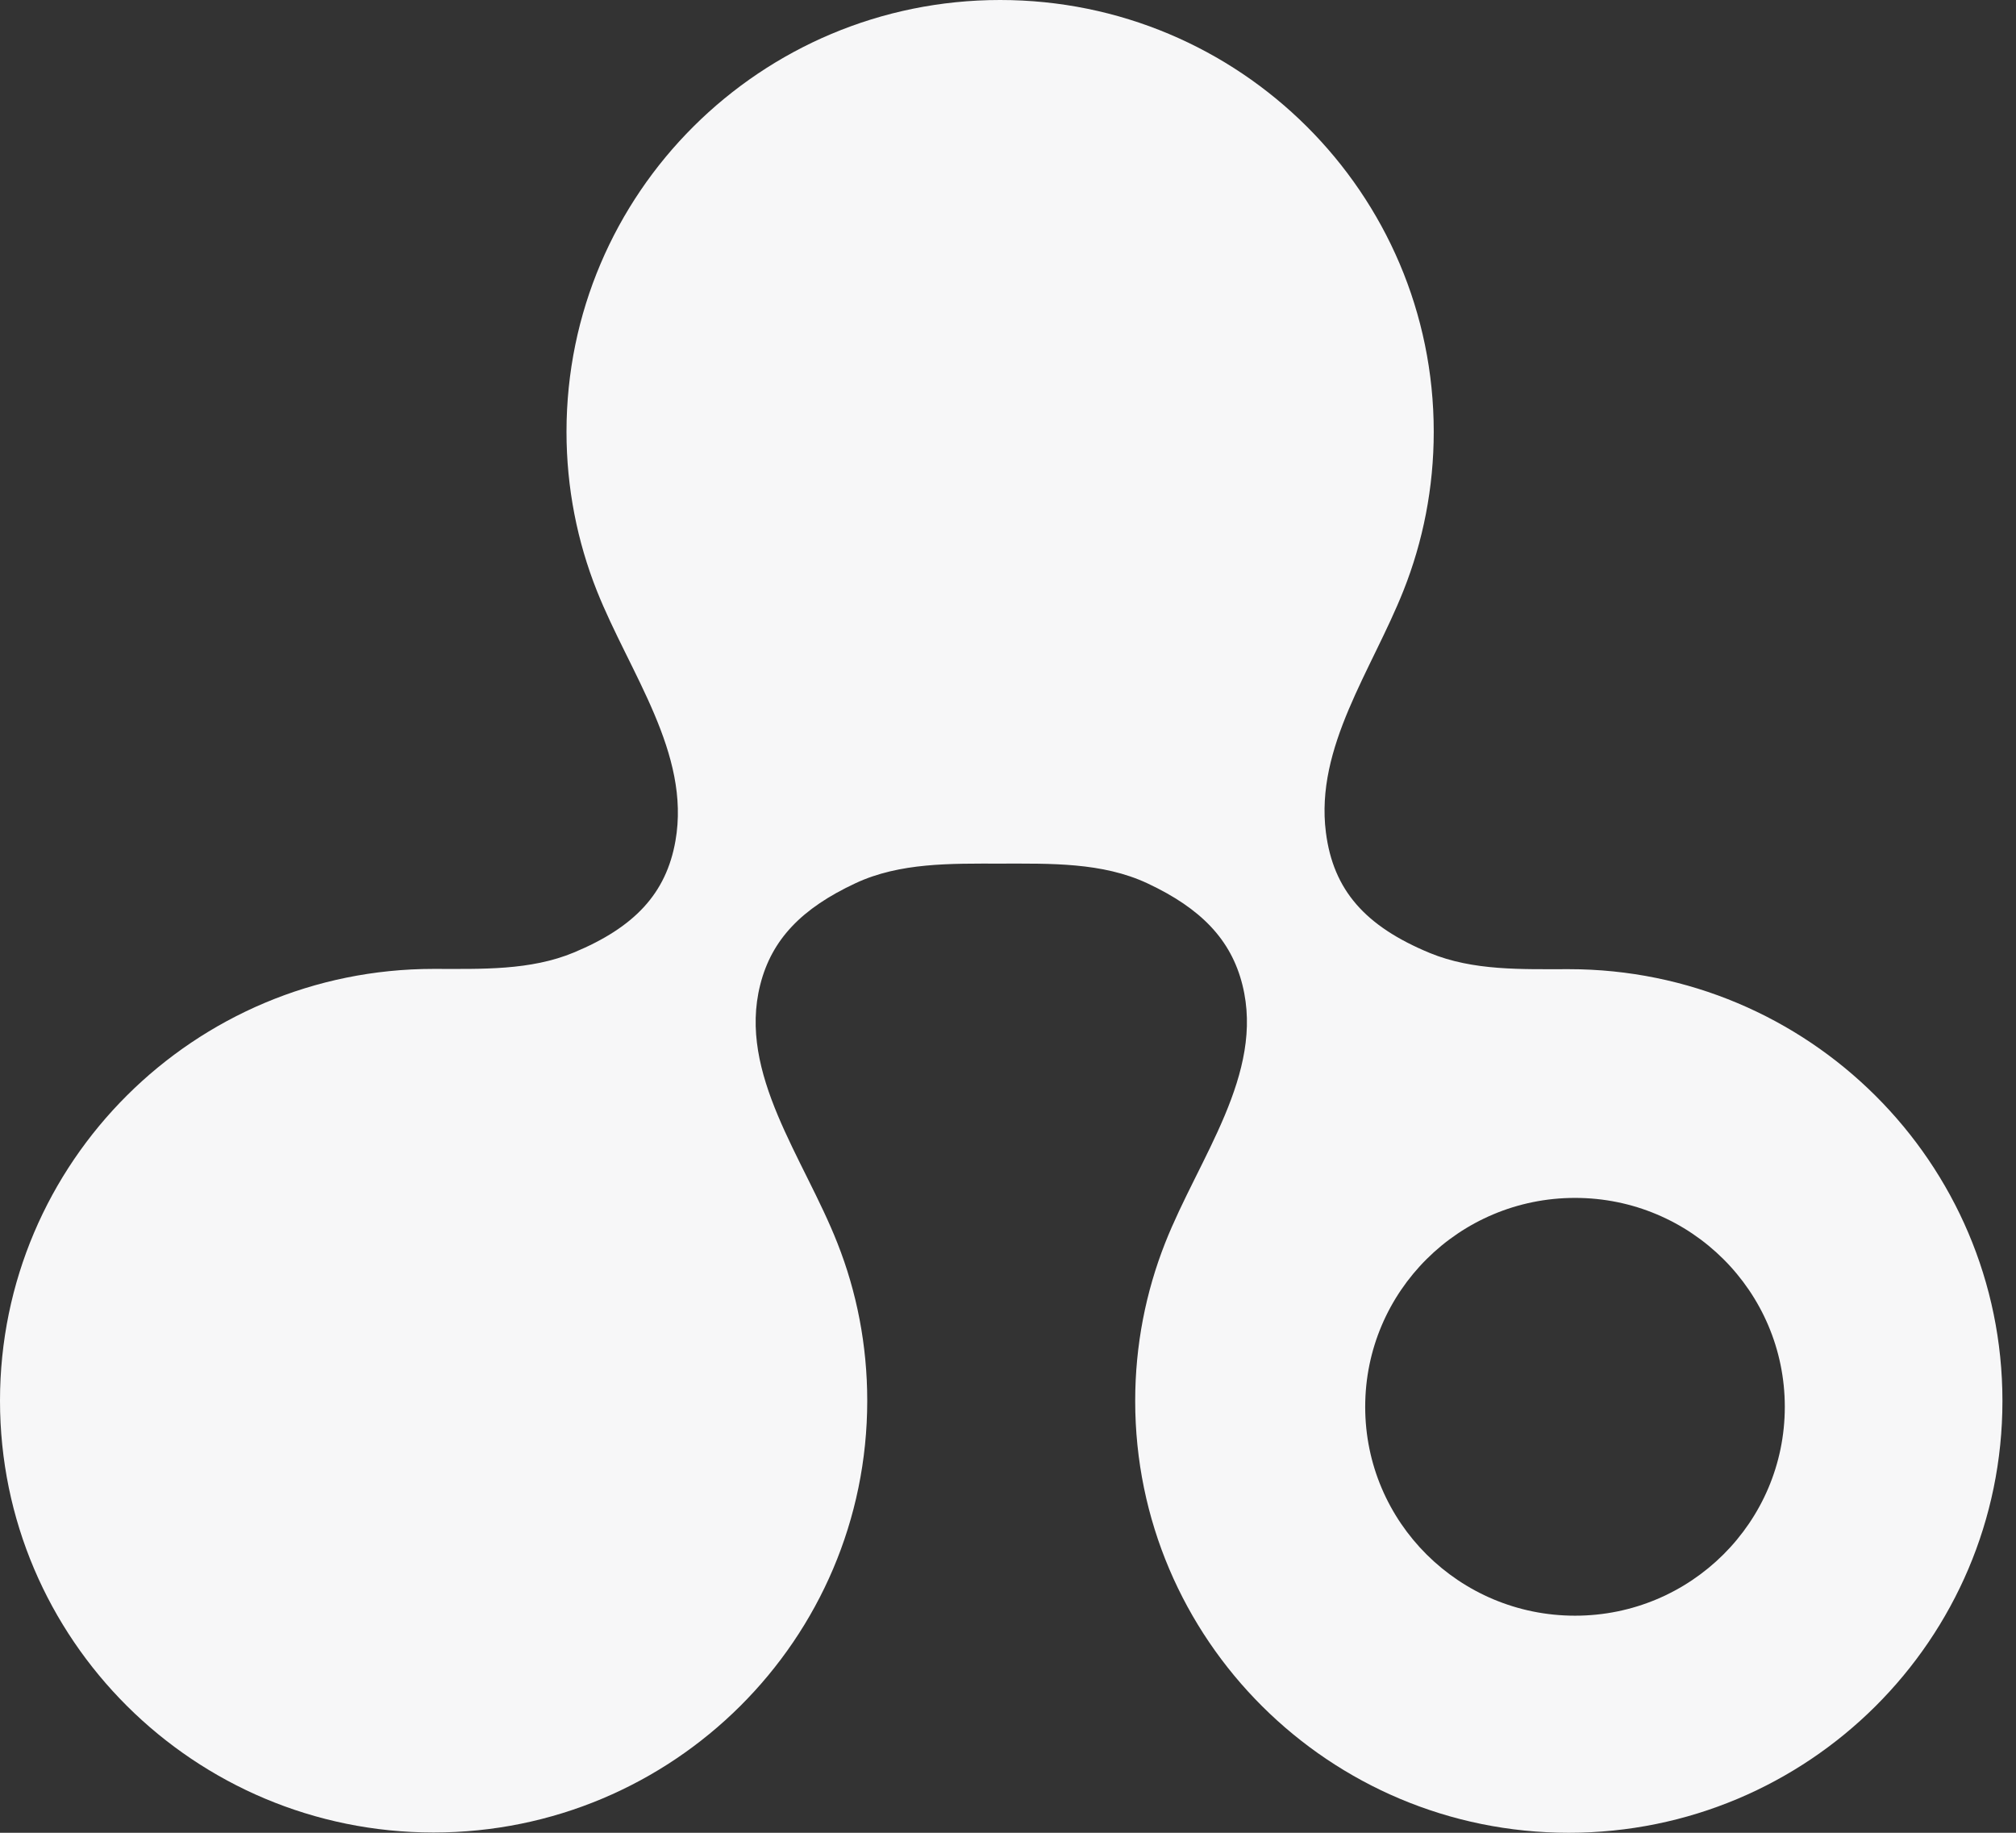 <svg width="22" height="20" viewBox="0 0 22 20" fill="none" xmlns="http://www.w3.org/2000/svg">
<rect x="0" y="0" width="22" height="20" fill="#333333" stroke="none"/>
<path fill-rule="evenodd" clip-rule="evenodd" d="M10.914 0C13.528 0 15.646 2.11 15.646 4.712C15.646 5.323 15.529 5.908 15.316 6.444C14.97 7.315 14.351 8.152 14.469 9.082C14.549 9.717 14.902 10.109 15.602 10.399C16.077 10.595 16.606 10.576 17.12 10.576C19.733 10.576 21.852 12.686 21.852 15.288C21.852 17.89 19.733 20 17.12 20C14.507 20 12.388 17.89 12.388 15.288C12.388 14.68 12.504 14.099 12.714 13.566C13.082 12.633 13.802 11.719 13.558 10.747C13.434 10.252 13.105 9.913 12.523 9.64C12.028 9.408 11.462 9.424 10.914 9.424C10.377 9.424 9.822 9.411 9.336 9.638C8.751 9.911 8.421 10.25 8.296 10.747C8.051 11.718 8.771 12.632 9.138 13.564C9.349 14.097 9.464 14.678 9.464 15.285C9.464 17.888 7.345 19.997 4.732 19.997C2.119 19.997 1.7625e-06 17.887 0 15.285C0 12.683 2.119 10.573 4.732 10.573C5.251 10.573 5.786 10.593 6.265 10.393C6.922 10.119 7.27 9.752 7.371 9.176C7.539 8.22 6.872 7.348 6.513 6.446C6.3 5.91 6.182 5.324 6.182 4.712C6.182 2.11 8.301 6.26798e-06 10.914 0ZM17.188 13.072C15.923 13.072 14.898 14.092 14.898 15.352C14.898 16.611 15.923 17.631 17.188 17.631C18.452 17.631 19.477 16.611 19.477 15.352C19.477 14.092 18.452 13.072 17.188 13.072Z" fill="#F7F7F8"/>
</svg>
